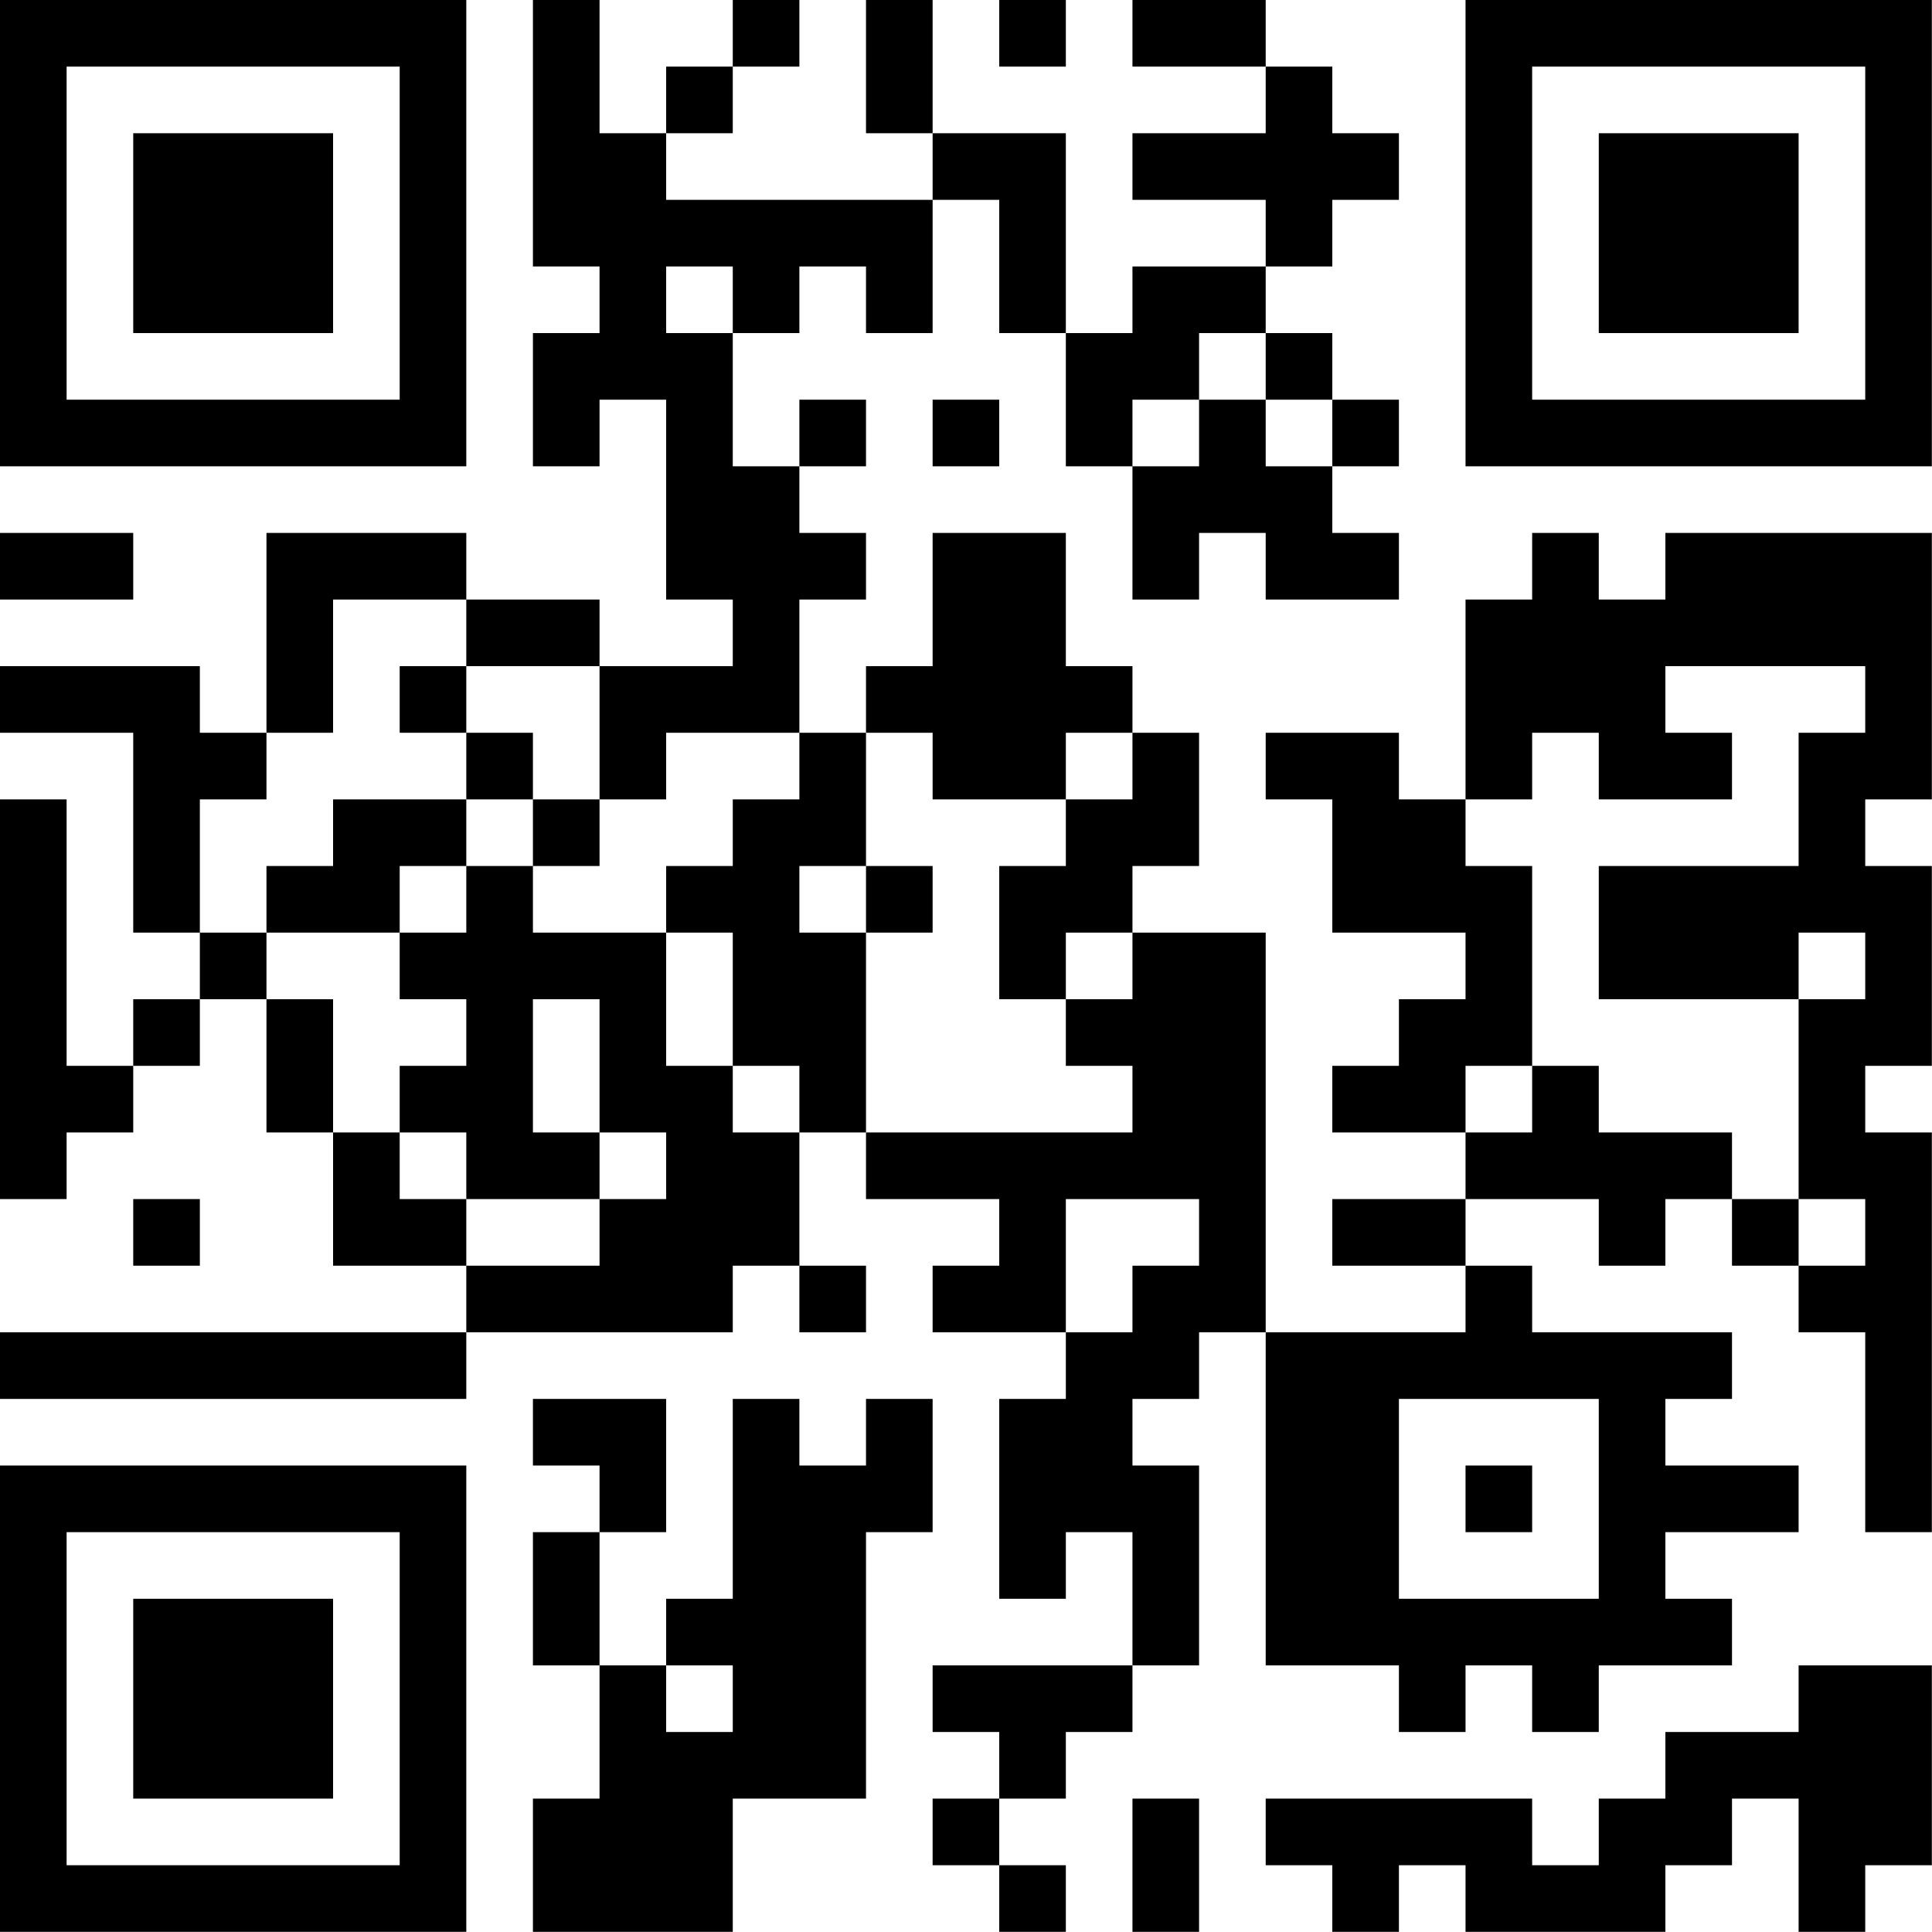 <?xml version="1.0" encoding="UTF-8"?>
<svg xmlns="http://www.w3.org/2000/svg" version="1.1" width="100" height="100" viewBox="0 0 100 100"><rect x="0" y="0" width="100" height="100" fill="#ffffff"/><g transform="scale(3.448)"><g transform="translate(0,0)"><path fill-rule="evenodd" d="M8 0L8 4L9 4L9 5L8 5L8 7L9 7L9 6L10 6L10 9L11 9L11 10L9 10L9 9L7 9L7 8L4 8L4 11L3 11L3 10L0 10L0 11L2 11L2 14L3 14L3 15L2 15L2 16L1 16L1 12L0 12L0 18L1 18L1 17L2 17L2 16L3 16L3 15L4 15L4 17L5 17L5 19L7 19L7 20L0 20L0 21L7 21L7 20L11 20L11 19L12 19L12 20L13 20L13 19L12 19L12 17L13 17L13 18L15 18L15 19L14 19L14 20L16 20L16 21L15 21L15 24L16 24L16 23L17 23L17 25L14 25L14 26L15 26L15 27L14 27L14 28L15 28L15 29L16 29L16 28L15 28L15 27L16 27L16 26L17 26L17 25L18 25L18 22L17 22L17 21L18 21L18 20L19 20L19 25L21 25L21 26L22 26L22 25L23 25L23 26L24 26L24 25L26 25L26 24L25 24L25 23L27 23L27 22L25 22L25 21L26 21L26 20L23 20L23 19L22 19L22 18L24 18L24 19L25 19L25 18L26 18L26 19L27 19L27 20L28 20L28 23L29 23L29 17L28 17L28 16L29 16L29 13L28 13L28 12L29 12L29 8L25 8L25 9L24 9L24 8L23 8L23 9L22 9L22 12L21 12L21 11L19 11L19 12L20 12L20 14L22 14L22 15L21 15L21 16L20 16L20 17L22 17L22 18L20 18L20 19L22 19L22 20L19 20L19 14L17 14L17 13L18 13L18 11L17 11L17 10L16 10L16 8L14 8L14 10L13 10L13 11L12 11L12 9L13 9L13 8L12 8L12 7L13 7L13 6L12 6L12 7L11 7L11 5L12 5L12 4L13 4L13 5L14 5L14 3L15 3L15 5L16 5L16 7L17 7L17 9L18 9L18 8L19 8L19 9L21 9L21 8L20 8L20 7L21 7L21 6L20 6L20 5L19 5L19 4L20 4L20 3L21 3L21 2L20 2L20 1L19 1L19 0L17 0L17 1L19 1L19 2L17 2L17 3L19 3L19 4L17 4L17 5L16 5L16 2L14 2L14 0L13 0L13 2L14 2L14 3L10 3L10 2L11 2L11 1L12 1L12 0L11 0L11 1L10 1L10 2L9 2L9 0ZM15 0L15 1L16 1L16 0ZM10 4L10 5L11 5L11 4ZM18 5L18 6L17 6L17 7L18 7L18 6L19 6L19 7L20 7L20 6L19 6L19 5ZM14 6L14 7L15 7L15 6ZM0 8L0 9L2 9L2 8ZM5 9L5 11L4 11L4 12L3 12L3 14L4 14L4 15L5 15L5 17L6 17L6 18L7 18L7 19L9 19L9 18L10 18L10 17L9 17L9 15L8 15L8 17L9 17L9 18L7 18L7 17L6 17L6 16L7 16L7 15L6 15L6 14L7 14L7 13L8 13L8 14L10 14L10 16L11 16L11 17L12 17L12 16L11 16L11 14L10 14L10 13L11 13L11 12L12 12L12 11L10 11L10 12L9 12L9 10L7 10L7 9ZM6 10L6 11L7 11L7 12L5 12L5 13L4 13L4 14L6 14L6 13L7 13L7 12L8 12L8 13L9 13L9 12L8 12L8 11L7 11L7 10ZM25 10L25 11L26 11L26 12L24 12L24 11L23 11L23 12L22 12L22 13L23 13L23 16L22 16L22 17L23 17L23 16L24 16L24 17L26 17L26 18L27 18L27 19L28 19L28 18L27 18L27 15L28 15L28 14L27 14L27 15L24 15L24 13L27 13L27 11L28 11L28 10ZM13 11L13 13L12 13L12 14L13 14L13 17L17 17L17 16L16 16L16 15L17 15L17 14L16 14L16 15L15 15L15 13L16 13L16 12L17 12L17 11L16 11L16 12L14 12L14 11ZM13 13L13 14L14 14L14 13ZM2 18L2 19L3 19L3 18ZM16 18L16 20L17 20L17 19L18 19L18 18ZM8 21L8 22L9 22L9 23L8 23L8 25L9 25L9 27L8 27L8 29L11 29L11 27L13 27L13 23L14 23L14 21L13 21L13 22L12 22L12 21L11 21L11 24L10 24L10 25L9 25L9 23L10 23L10 21ZM21 21L21 24L24 24L24 21ZM22 22L22 23L23 23L23 22ZM10 25L10 26L11 26L11 25ZM27 25L27 26L25 26L25 27L24 27L24 28L23 28L23 27L19 27L19 28L20 28L20 29L21 29L21 28L22 28L22 29L25 29L25 28L26 28L26 27L27 27L27 29L28 29L28 28L29 28L29 25ZM17 27L17 29L18 29L18 27ZM0 0L0 7L7 7L7 0ZM1 1L1 6L6 6L6 1ZM2 2L2 5L5 5L5 2ZM22 0L22 7L29 7L29 0ZM23 1L23 6L28 6L28 1ZM24 2L24 5L27 5L27 2ZM0 22L0 29L7 29L7 22ZM1 23L1 28L6 28L6 23ZM2 24L2 27L5 27L5 24Z" fill="#000000"/></g></g></svg>

